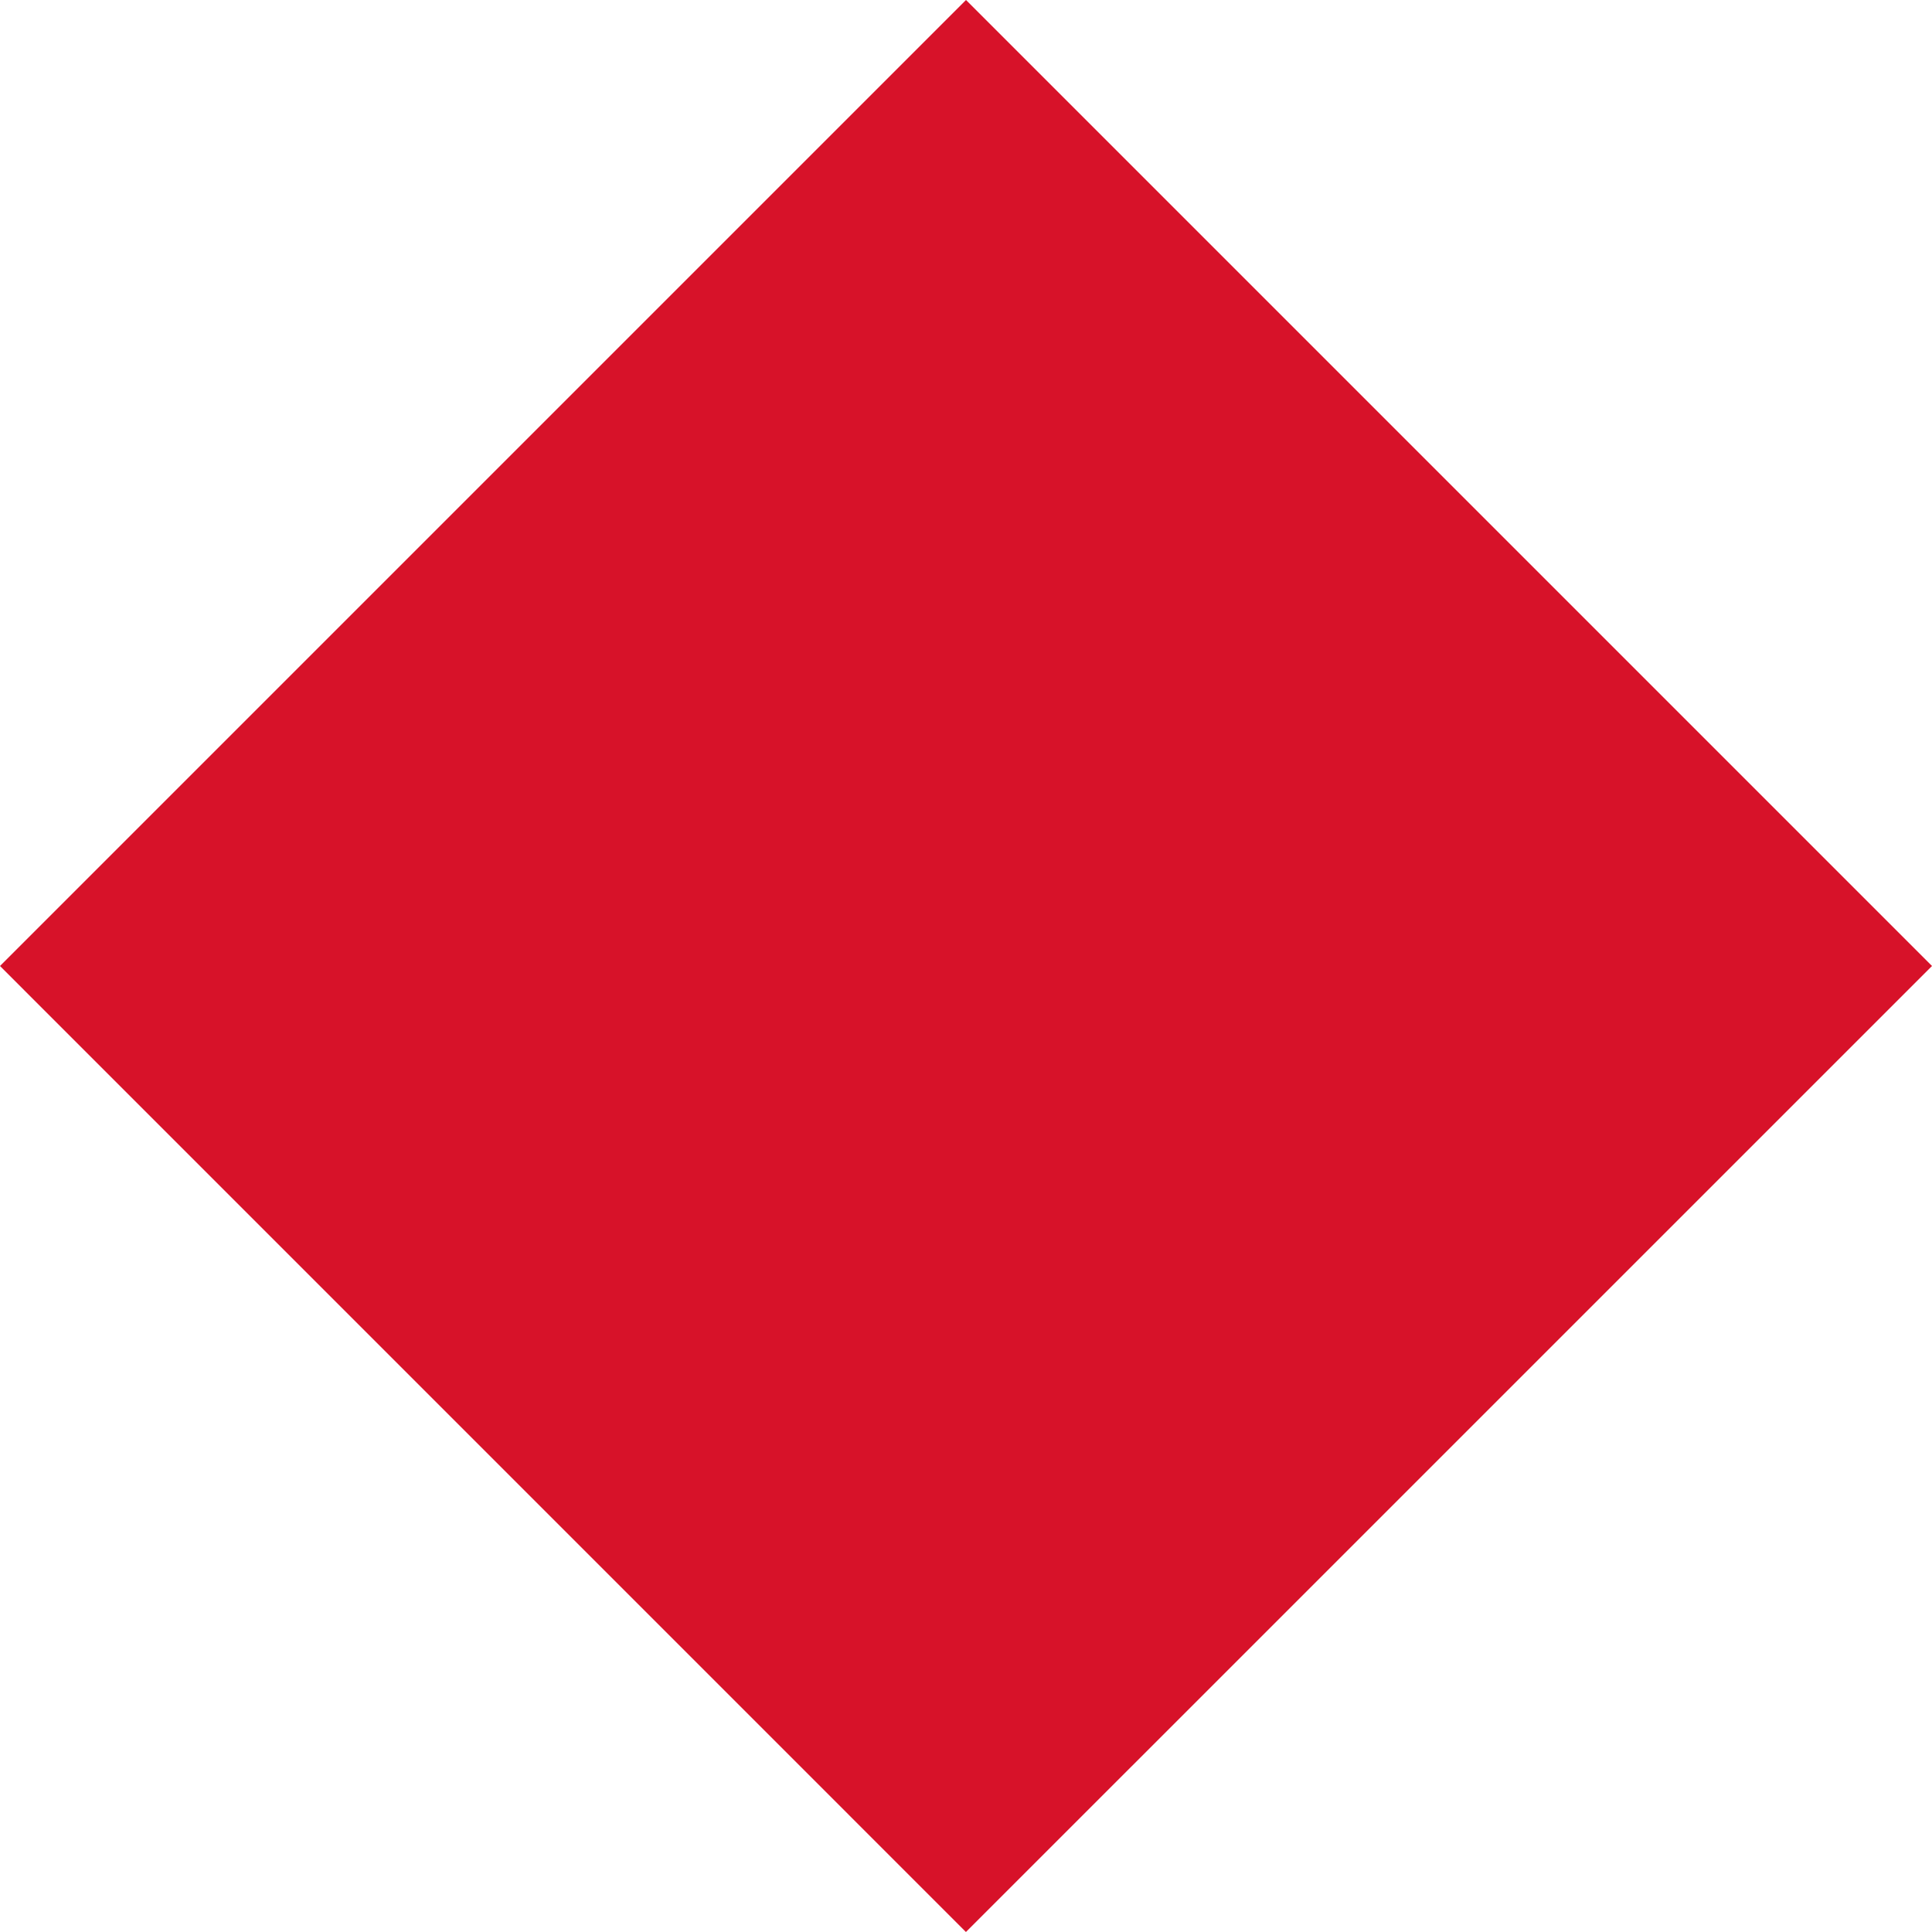 <?xml version="1.0" encoding="UTF-8"?> <svg xmlns="http://www.w3.org/2000/svg" width="32" height="32" viewBox="0 0 32 32" fill="none"> <path d="M16 0L0 16L15.999 32L32 16L16 0Z" fill="#D71229"></path> </svg> 